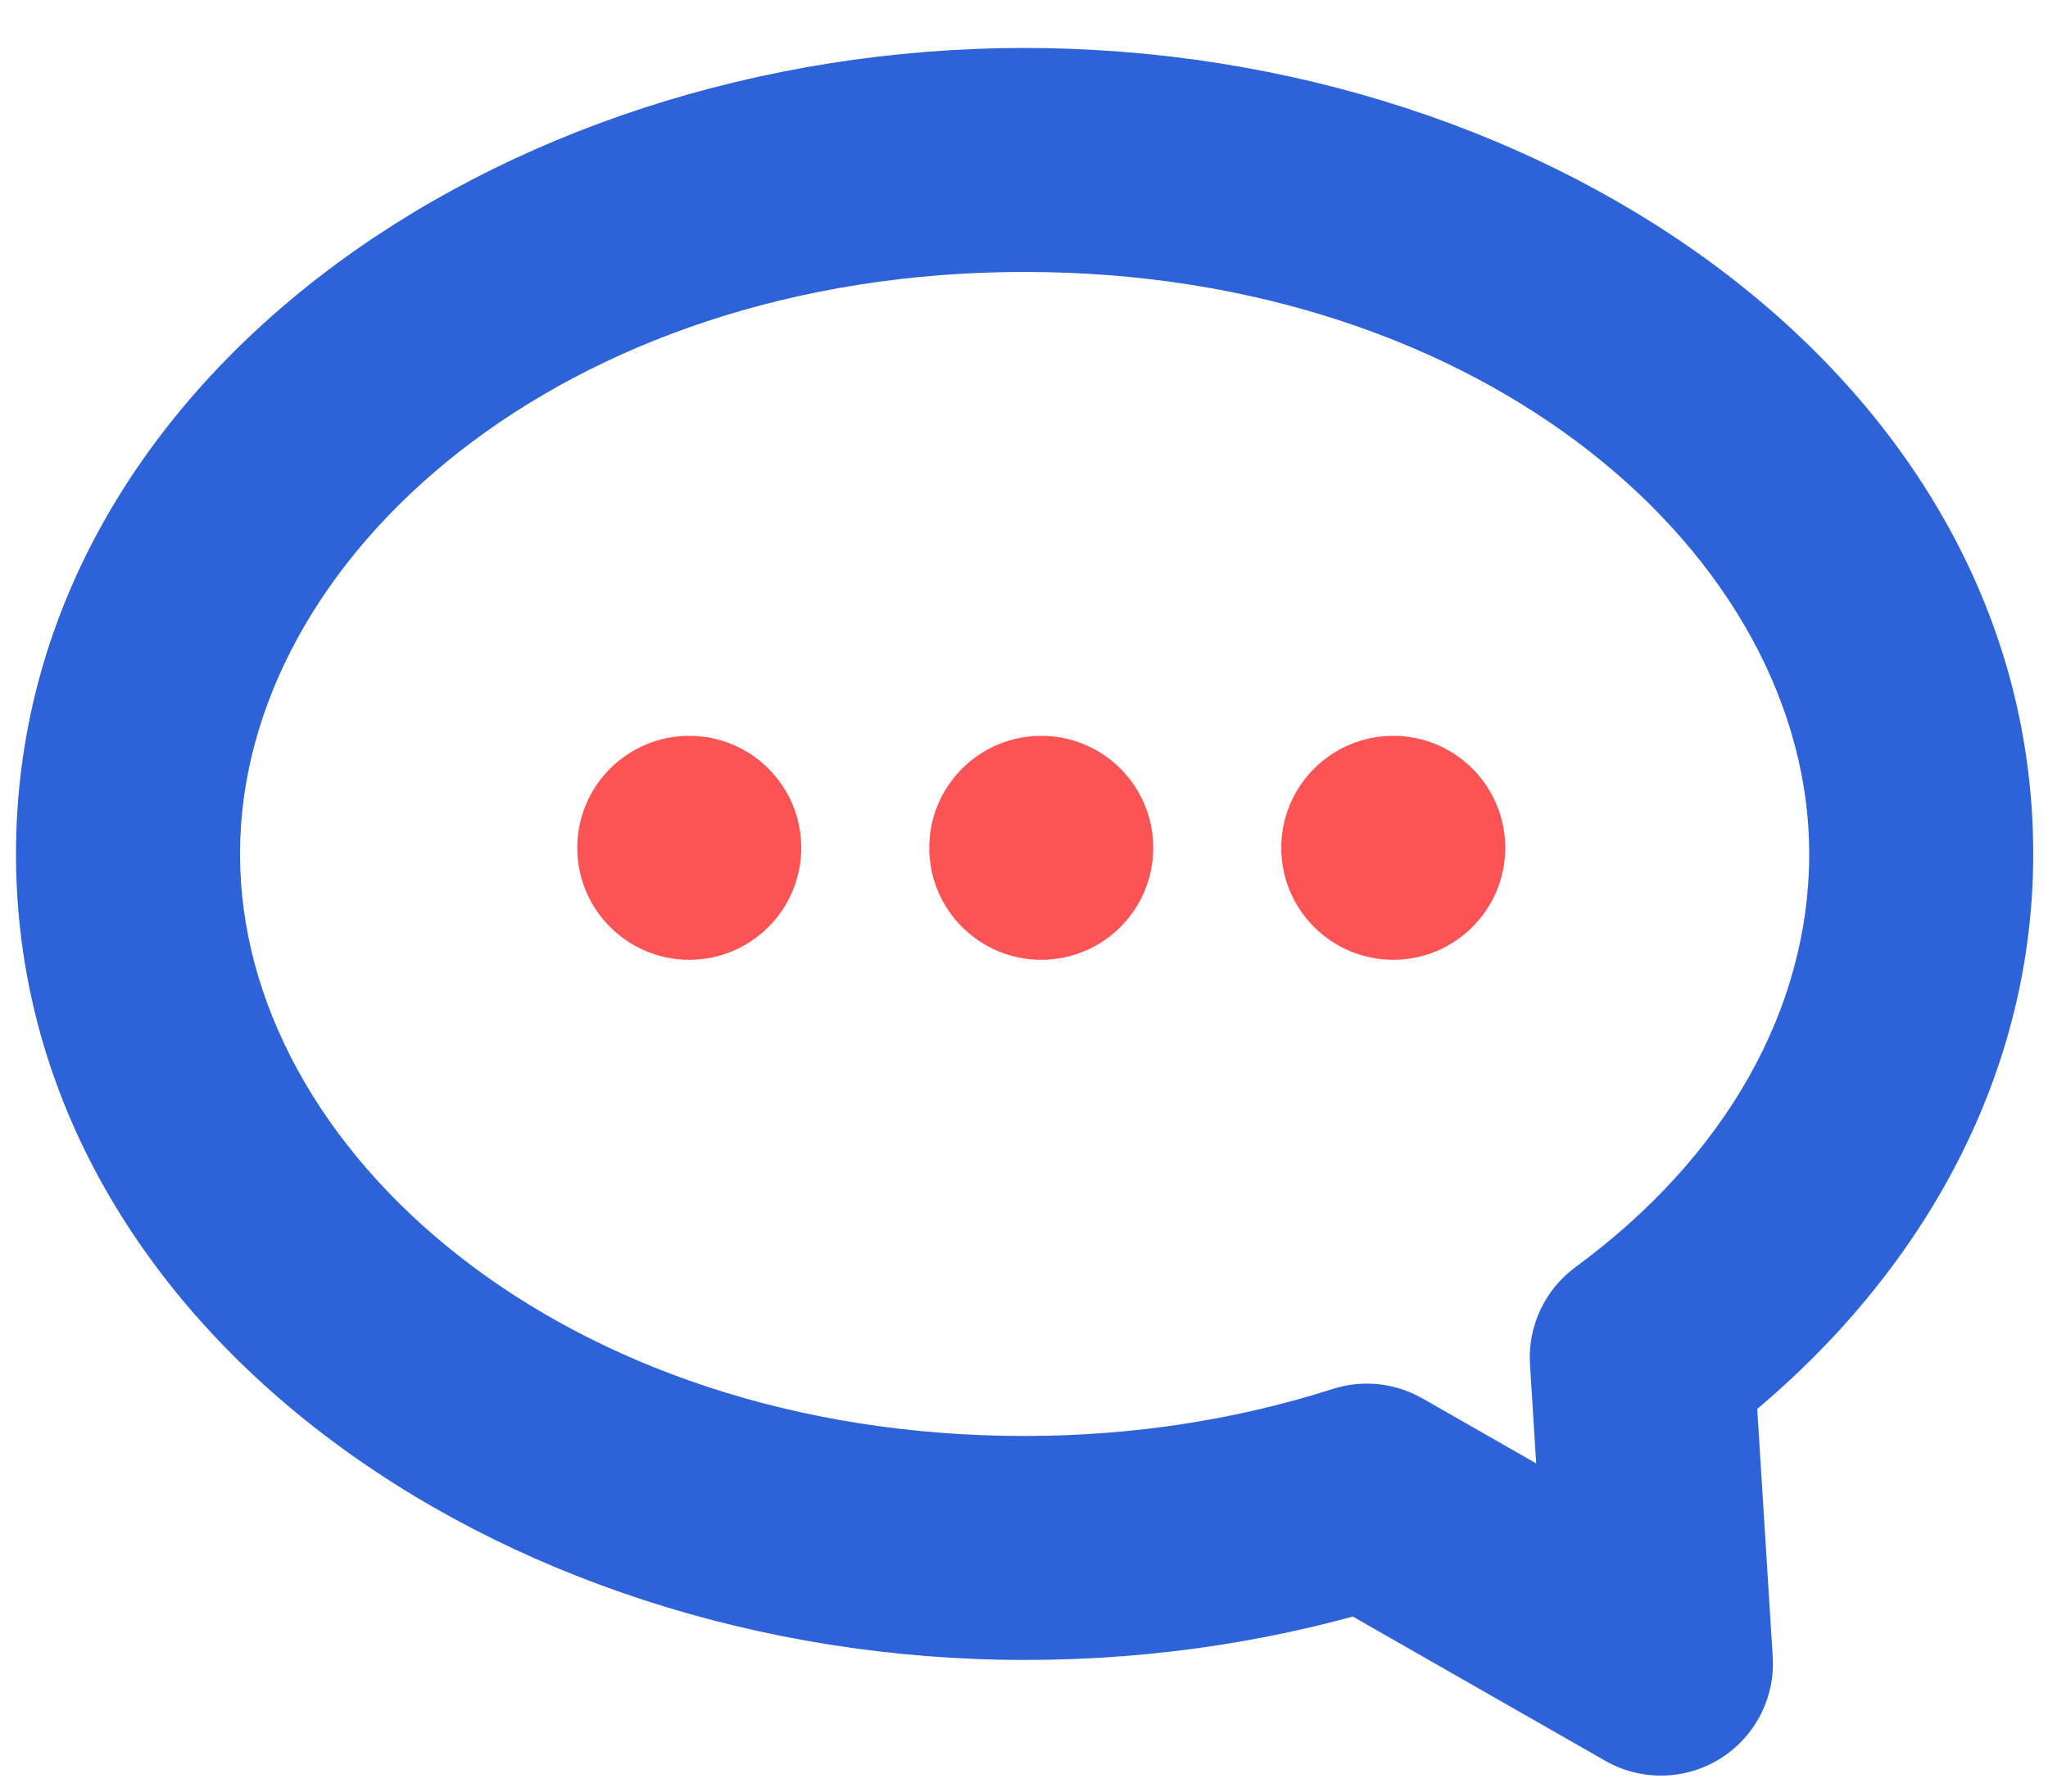 <svg width="64" height="56" viewBox="0 0 64 56" fill="none" xmlns="http://www.w3.org/2000/svg">
<circle cx="32.539" cy="26.5" r="3.5" fill="#FC5454"/>
<circle cx="21.539" cy="26.5" r="3.5" fill="#FC5454"/>
<circle cx="43.539" cy="26.5" r="3.5" fill="#FC5454"/>
<path d="M51.306 42.428L49.233 39.608C48.273 40.313 47.738 41.458 47.812 42.646L51.306 42.428ZM42.714 46.748L44.45 43.71C43.598 43.223 42.581 43.116 41.647 43.415L42.714 46.748ZM51.904 52L50.167 55.039C51.285 55.677 52.662 55.651 53.754 54.971C54.846 54.291 55.477 53.066 55.397 51.782L51.904 52ZM56.538 26.692C56.538 31.538 53.922 36.162 49.233 39.608L53.378 45.248C59.447 40.789 63.538 34.236 63.538 26.692H56.538ZM32.019 8.5C46.447 8.5 56.538 17.425 56.538 26.692H63.538C63.538 11.999 48.541 1.5 32.019 1.5V8.5ZM7.5 26.692C7.5 17.425 17.592 8.5 32.019 8.5V1.5C15.498 1.5 0.5 11.999 0.5 26.692H7.5ZM32.019 44.885C17.592 44.885 7.5 35.959 7.5 26.692H0.5C0.5 41.386 15.498 51.885 32.019 51.885V44.885ZM41.647 43.415C38.701 44.358 35.449 44.885 32.019 44.885V51.885C36.164 51.885 40.136 51.248 43.78 50.082L41.647 43.415ZM40.977 49.787L50.167 55.039L53.64 48.961L44.45 43.71L40.977 49.787ZM55.397 51.782L54.799 42.21L47.812 42.646L48.411 52.218L55.397 51.782Z" fill="#2E62D9"/>
</svg>
